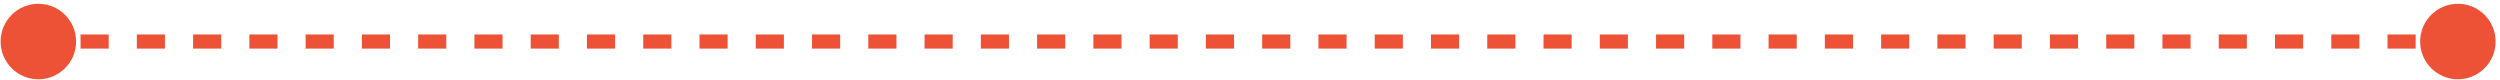 <svg width="530" height="17" viewBox="0 0 530 17" fill="none" xmlns="http://www.w3.org/2000/svg">
<path d="M0.13 8.804C0.13 13.222 3.712 16.804 8.13 16.804C12.549 16.804 16.131 13.222 16.131 8.804C16.131 4.385 12.549 0.804 8.13 0.804C3.712 0.804 0.13 4.385 0.13 8.804ZM513.069 8.804C513.069 13.222 516.651 16.804 521.069 16.804C525.487 16.804 529.069 13.222 529.069 8.804C529.069 4.385 525.487 0.804 521.069 0.804C516.651 0.804 513.069 4.385 513.069 8.804ZM8.13 10.304H11.113V7.304H8.13V10.304ZM17.077 10.304H23.041V7.304H17.077V10.304ZM29.006 10.304H34.97V7.304H29.006V10.304ZM40.935 10.304H46.899V7.304H40.935V10.304ZM52.864 10.304H58.828V7.304H52.864V10.304ZM64.792 10.304H70.757V7.304H64.792V10.304ZM76.721 10.304H82.686V7.304H76.721V10.304ZM88.65 10.304H94.614V7.304H88.65V10.304ZM100.579 10.304H106.543V7.304H100.579V10.304ZM112.508 10.304H118.472V7.304H112.508V10.304ZM124.436 10.304H130.401V7.304H124.436V10.304ZM136.365 10.304H142.33V7.304H136.365V10.304ZM148.294 10.304H154.258V7.304H148.294V10.304ZM160.223 10.304H166.187V7.304H160.223V10.304ZM172.152 10.304H178.116V7.304H172.152V10.304ZM184.08 10.304H190.045V7.304H184.08V10.304ZM196.009 10.304H201.974V7.304H196.009V10.304ZM207.938 10.304H213.902V7.304H207.938V10.304ZM219.867 10.304H225.831V7.304H219.867V10.304ZM231.796 10.304H237.76V7.304H231.796V10.304ZM243.724 10.304H249.689V7.304H243.724V10.304ZM255.653 10.304H261.618V7.304H255.653V10.304ZM267.582 10.304H273.546V7.304H267.582V10.304ZM279.511 10.304H285.475V7.304H279.511V10.304ZM291.439 10.304H297.404V7.304H291.439V10.304ZM303.368 10.304H309.333V7.304H303.368V10.304ZM315.297 10.304H321.261V7.304H315.297V10.304ZM327.226 10.304H333.19V7.304H327.226V10.304ZM339.155 10.304H345.119V7.304H339.155V10.304ZM351.083 10.304H357.048V7.304H351.083V10.304ZM363.012 10.304H368.977V7.304H363.012V10.304ZM374.941 10.304H380.905V7.304H374.941V10.304ZM386.87 10.304H392.834V7.304H386.87V10.304ZM398.798 10.304H404.763V7.304H398.798V10.304ZM410.727 10.304H416.692V7.304H410.727V10.304ZM422.656 10.304H428.62V7.304H422.656V10.304ZM434.585 10.304H440.549V7.304H434.585V10.304ZM446.514 10.304H452.478V7.304H446.514V10.304ZM458.442 10.304H464.407V7.304H458.442V10.304ZM470.371 10.304H476.335V7.304H470.371V10.304ZM482.3 10.304H488.264V7.304H482.3V10.304ZM494.229 10.304H500.193V7.304H494.229V10.304ZM506.157 10.304H512.122V7.304H506.157V10.304ZM518.086 10.304H521.069V7.304H518.086V10.304Z" fill="#ED5237"/>
</svg>
